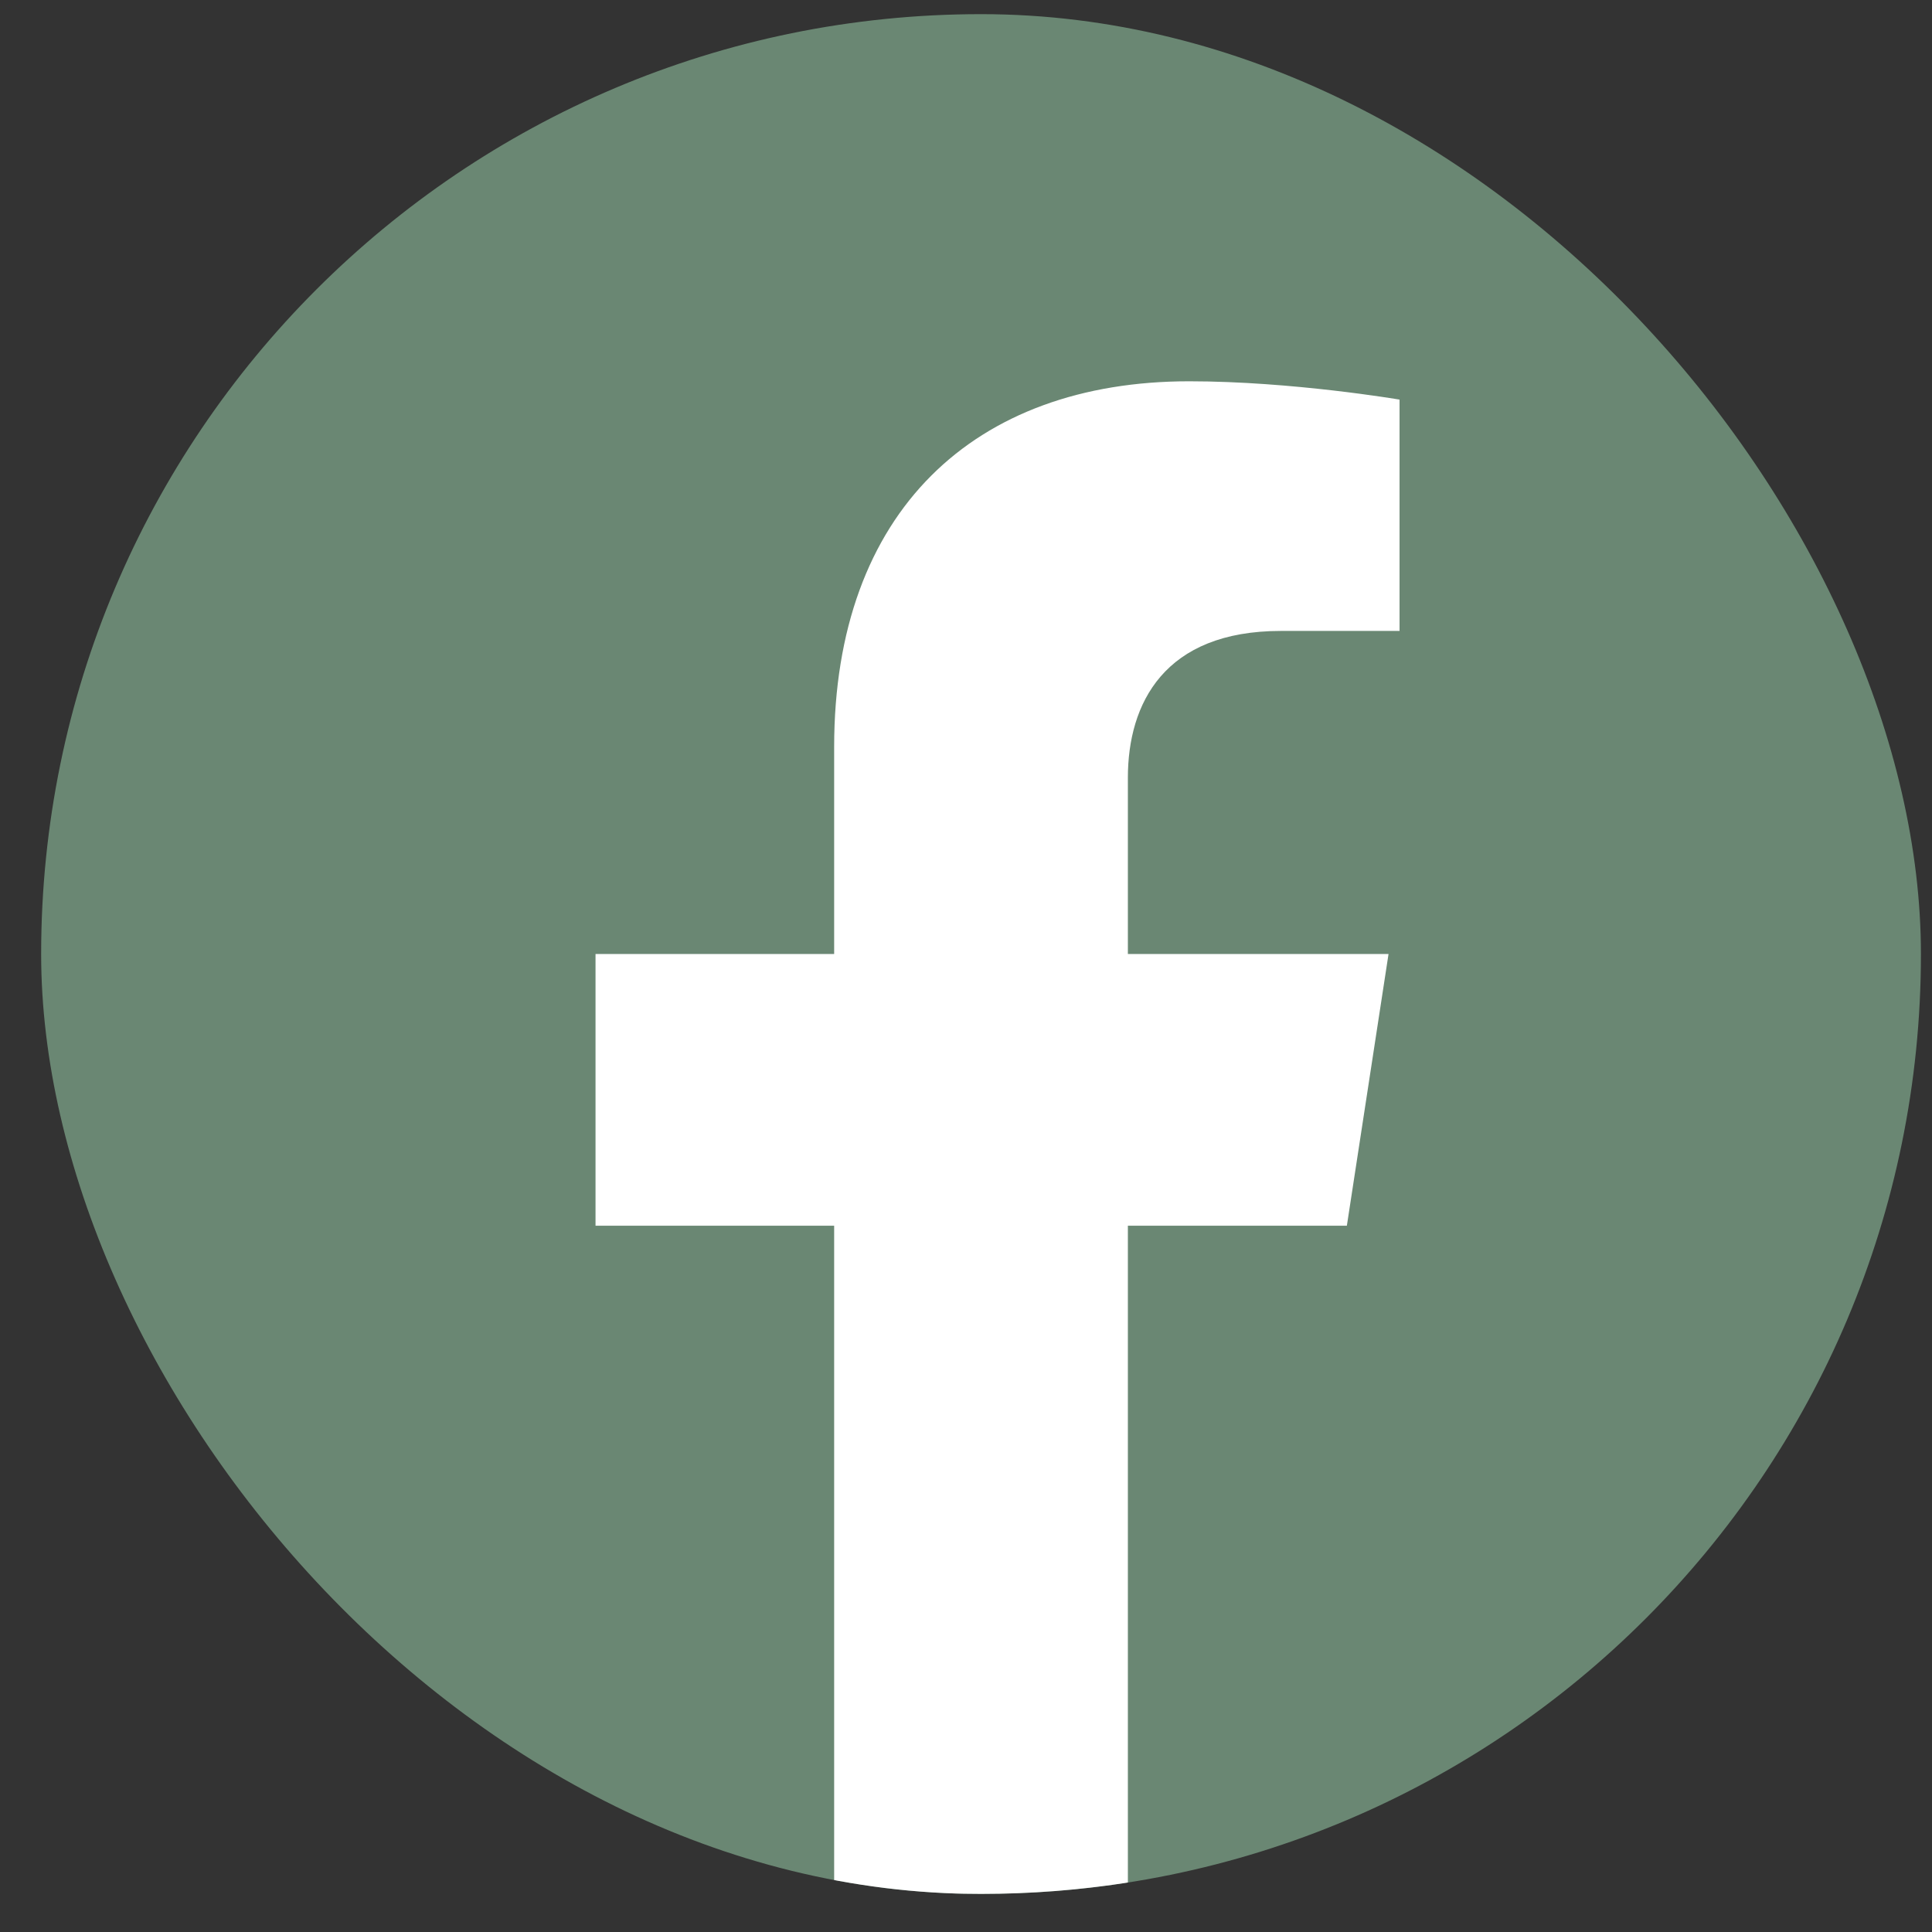 <svg width="37" height="37" viewBox="0 0 37 37" fill="none" xmlns="http://www.w3.org/2000/svg">
<rect x="0" y="0" width="37" height="37" fill="#333333" stroke="none"/>
<g clip-path="url(#clip0_1085_10748)">
<rect x="0.788" y="0.271" width="36" height="36" rx="18" fill="#6A8773"/>
<path d="M25.794 23.474L26.592 18.27H21.6V14.896C21.6 13.472 22.296 12.083 24.532 12.083H26.803V7.653C26.803 7.653 24.743 7.302 22.774 7.302C18.661 7.302 15.975 9.794 15.975 14.305V18.27H11.405V23.474H15.975V36.053C16.893 36.197 17.831 36.27 18.788 36.27C19.744 36.27 20.683 36.197 21.6 36.053V23.474H25.794Z" fill="white"/>
</g>
<defs>
<clipPath id="clip0_1085_10748">
<rect x="0.788" y="0.271" width="36" height="36" rx="18" fill="white"/>
</clipPath>
</defs>
</svg>

